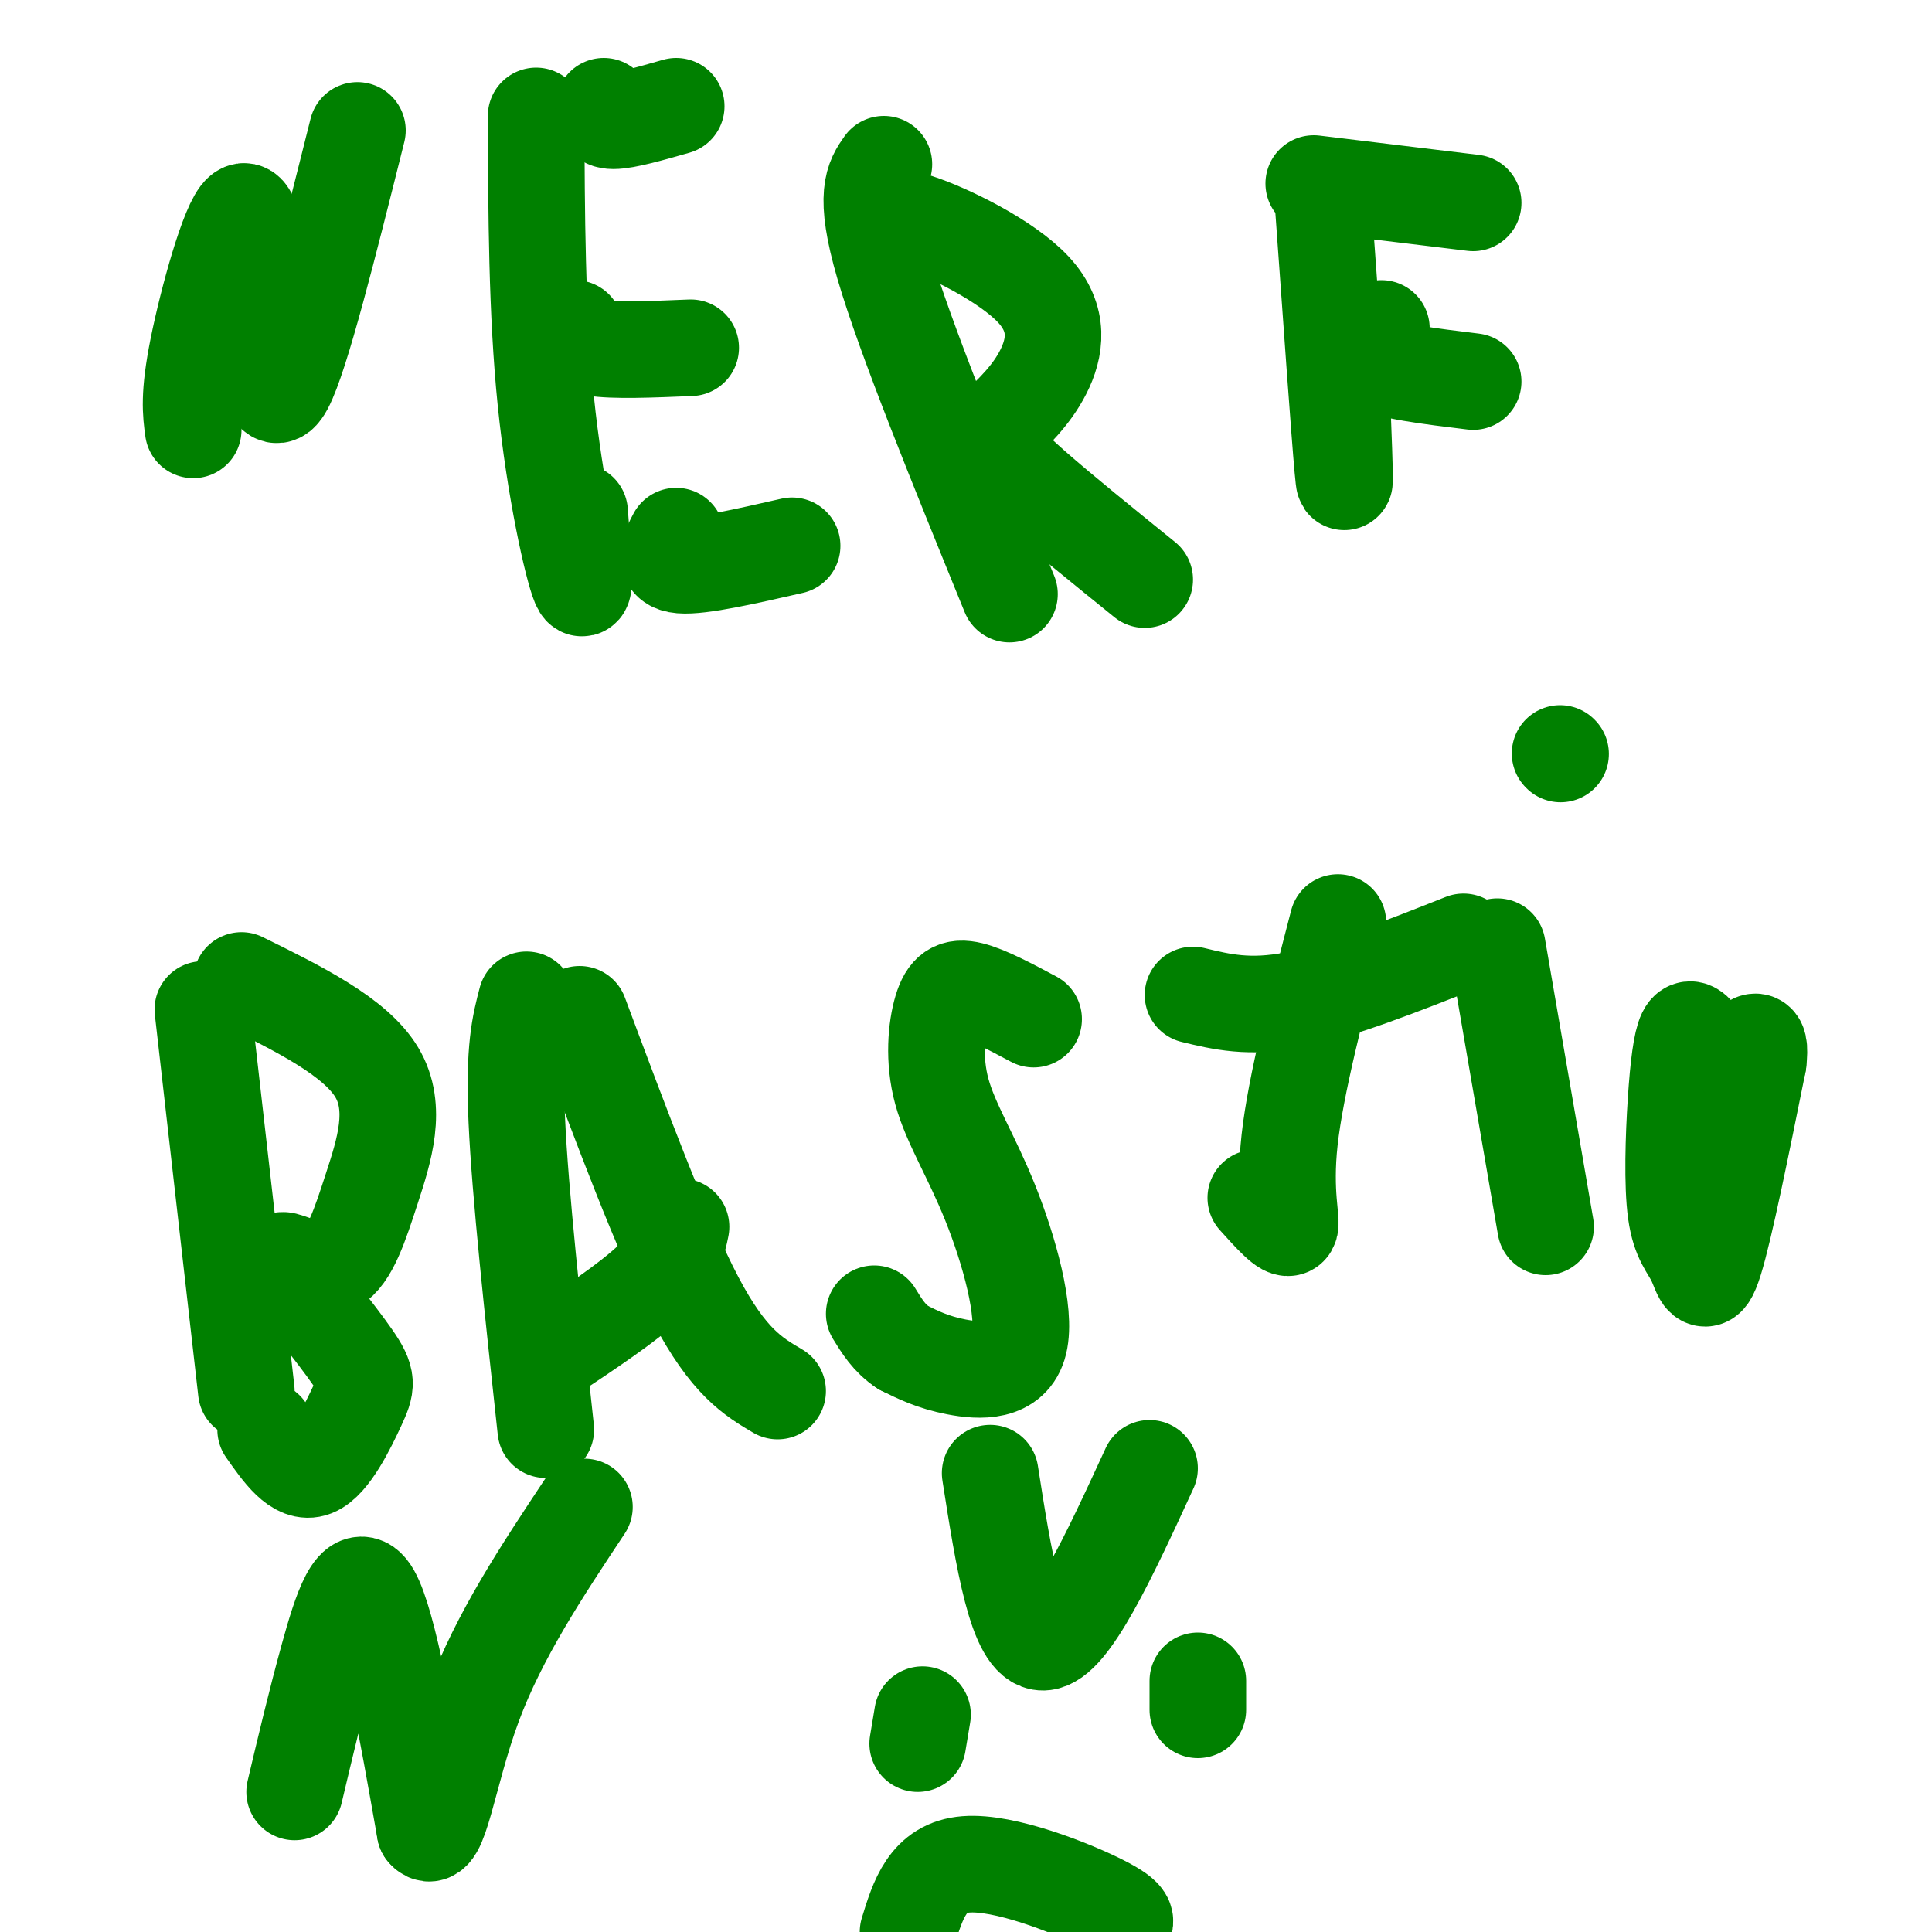 <svg viewBox='0 0 400 400' version='1.1' xmlns='http://www.w3.org/2000/svg' xmlns:xlink='http://www.w3.org/1999/xlink'><g fill='none' stroke='#008000' stroke-width='20' stroke-linecap='round' stroke-linejoin='round'><path d='M40,89c-0.489,-3.578 -0.978,-7.156 1,-17c1.978,-9.844 6.422,-25.956 9,-28c2.578,-2.044 3.289,9.978 4,22'/><path d='M54,66c1.067,8.889 1.733,20.111 5,14c3.267,-6.111 9.133,-29.556 15,-53'/><path d='M111,24c0.067,20.356 0.133,40.711 2,59c1.867,18.289 5.533,34.511 7,38c1.467,3.489 0.733,-5.756 0,-15'/><path d='M125,22c-0.250,1.500 -0.500,3.000 2,3c2.500,0.000 7.750,-1.500 13,-3'/><path d='M119,68c0.000,1.667 0.000,3.333 4,4c4.000,0.667 12.000,0.333 20,0'/><path d='M140,111c-1.500,2.833 -3.000,5.667 1,6c4.000,0.333 13.500,-1.833 23,-4'/><path d='M183,34c-2.167,3.083 -4.333,6.167 0,21c4.333,14.833 15.167,41.417 26,68'/><path d='M184,48c-0.060,-1.994 -0.119,-3.988 6,-2c6.119,1.988 18.417,7.958 24,14c5.583,6.042 4.452,12.155 2,17c-2.452,4.845 -6.226,8.423 -10,12'/><path d='M206,89c-0.800,3.689 2.200,6.911 8,12c5.800,5.089 14.400,12.044 23,19'/><path d='M274,43c1.667,23.333 3.333,46.667 4,54c0.667,7.333 0.333,-1.333 0,-10'/><path d='M272,38c0.000,0.000 33.000,4.000 33,4'/><path d='M286,68c-2.583,2.583 -5.167,5.167 -2,7c3.167,1.833 12.083,2.917 21,4'/><path d='M42,209c0.000,0.000 9.000,79.000 9,79'/><path d='M50,203c11.786,5.810 23.573,11.620 28,19c4.427,7.380 1.496,16.329 -1,24c-2.496,7.671 -4.557,14.065 -8,16c-3.443,1.935 -8.270,-0.590 -10,-1c-1.730,-0.410 -0.365,1.295 1,3'/><path d='M60,264c2.927,3.941 9.743,12.293 13,17c3.257,4.707 2.954,5.767 1,10c-1.954,4.233 -5.558,11.638 -9,13c-3.442,1.362 -6.721,-3.319 -10,-8'/><path d='M109,207c-1.333,5.083 -2.667,10.167 -2,25c0.667,14.833 3.333,39.417 6,64'/><path d='M120,210c8.583,23.000 17.167,46.000 24,59c6.833,13.000 11.917,16.000 17,19'/><path d='M141,254c-0.667,3.250 -1.333,6.500 -6,11c-4.667,4.500 -13.333,10.250 -22,16'/><path d='M214,211c-4.877,-2.600 -9.754,-5.201 -13,-6c-3.246,-0.799 -4.861,0.202 -6,4c-1.139,3.798 -1.802,10.393 0,17c1.802,6.607 6.071,13.224 10,23c3.929,9.776 7.519,22.709 6,29c-1.519,6.291 -8.148,5.940 -13,5c-4.852,-0.940 -7.926,-2.470 -11,-4'/><path d='M187,279c-2.833,-1.833 -4.417,-4.417 -6,-7'/><path d='M277,191c-4.378,16.867 -8.756,33.733 -10,45c-1.244,11.267 0.644,16.933 0,18c-0.644,1.067 -3.822,-2.467 -7,-6'/><path d='M247,206c5.833,1.417 11.667,2.833 21,1c9.333,-1.833 22.167,-6.917 35,-12'/><path d='M310,196c0.000,0.000 10.000,58.000 10,58'/><path d='M323,156c0.000,0.000 0.100,0.100 0.1,0.1'/><path d='M352,215c-1.069,-1.374 -2.138,-2.748 -3,-1c-0.862,1.748 -1.515,6.618 -2,14c-0.485,7.382 -0.800,17.278 0,23c0.800,5.722 2.715,7.271 4,10c1.285,2.729 1.938,6.637 4,0c2.062,-6.637 5.531,-23.818 9,-41'/><path d='M364,220c0.833,-7.000 -1.583,-4.000 -4,-1'/><path d='M61,371c2.200,-9.289 4.400,-18.578 7,-28c2.600,-9.422 5.600,-18.978 9,-13c3.400,5.978 7.200,27.489 11,49'/><path d='M88,379c2.911,3.667 4.689,-11.667 10,-26c5.311,-14.333 14.156,-27.667 23,-41'/><path d='M205,305c2.750,17.583 5.500,35.167 11,35c5.500,-0.167 13.750,-18.083 22,-36'/><path d='M191,355c0.000,0.000 -1.000,6.000 -1,6'/><path d='M248,348c0.000,0.000 0.000,6.000 0,6'/><path d='M188,400c2.044,-6.689 4.089,-13.378 12,-14c7.911,-0.622 21.689,4.822 28,8c6.311,3.178 5.156,4.089 4,5'/></g>
</svg>